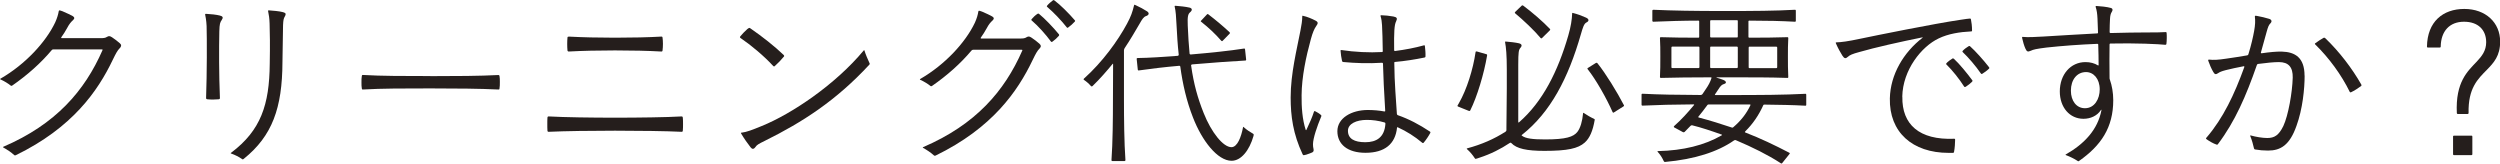 <?xml version="1.0" encoding="UTF-8"?><svg id="_レイヤー_2" xmlns="http://www.w3.org/2000/svg" viewBox="0 0 338.2 22.12"><defs><style>.cls-1{fill:#251e1c;}</style></defs><g id="_デザイン"><path class="cls-1" d="M16.37,6.17c0,.1-.02.2-.2.38-.27.27-.47.62-.92,1.55-2.02,4.22-5.45,9.17-13.12,12.9-.05.02-.08.02-.1.02-.05,0-.1-.02-.12-.05-.37-.35-.97-.75-1.47-1.02-.05-.03-.05-.08.02-.1,7.1-3.05,11-7.57,13.4-13.05.05-.1,0-.12-.08-.12h-6.55c-.12,0-.17.02-.25.12-1.47,1.75-3.3,3.37-5.32,4.77-.07.05-.15.07-.22,0-.3-.25-.9-.62-1.32-.8-.08-.02-.1-.05-.1-.08s.02-.05.08-.07c3.32-1.92,6.1-4.92,7.37-7.6.27-.6.4-1.07.48-1.52.02-.07.05-.1.1-.1s.2.05.4.12c.5.2,1.2.55,1.38.65.25.15.3.33.05.55-.27.25-.5.5-.8,1.07-.23.43-.5.85-.8,1.27-.02.05,0,.1.05.1h5.27c.4,0,.65-.02.87-.17.12-.08.23-.1.3-.1.1,0,.17.02.38.15.35.23.77.55,1.07.82.12.12.17.2.17.3Z"/><path class="cls-1" d="M27.75,1.95c0-.05.05-.08.1-.08.58.02,1.47.12,1.88.23.42.1.5.27.27.6-.23.33-.3.52-.33,1.55-.05,2.25-.05,5.85.08,9,0,.1-.02.15-.15.18-.48.05-1.1.05-1.57,0-.12-.03-.15-.08-.15-.18.12-3.25.12-8.1.07-9.72-.02-.4-.05-.7-.1-1.02-.05-.33-.1-.5-.1-.55ZM36.37,1.4c.5.03,1.45.12,1.85.23.3.08.42.15.42.27,0,.1-.02.18-.12.35-.15.25-.2.47-.23,1.17-.02,1.2-.05,2.52-.08,4.97-.02,6.25-1.4,10-5.2,13.07-.1.08-.12.1-.17.1s-.08-.02-.15-.08c-.4-.27-.88-.52-1.4-.7-.1-.02-.1-.08-.02-.12,4.02-3.02,5.17-6.5,5.22-12.02.05-2.62.02-4.07-.02-5.45-.02-.72-.1-1.2-.2-1.67-.03-.1.02-.12.1-.12Z"/><path class="cls-1" d="M58.22,10.3c3.45,0,6.72-.02,9.2-.15.1,0,.12.02.15.12.05.23.05.52.05.8,0,.33,0,.67-.05.92-.02.12-.05.12-.15.12-2.47-.12-5.7-.15-9.2-.15s-6.57,0-9.15.15c-.07,0-.1-.02-.12-.12-.05-.23-.05-.55-.05-.85,0-.33,0-.62.05-.88.02-.1.05-.12.12-.12,2.52.15,5.77.15,9.15.15Z"/><path class="cls-1" d="M74.23,15.75c2.15.12,5.85.17,8.97.17s7.02-.05,9-.17c.12,0,.15.05.17.15.03.27.03.58.03.9,0,.3,0,.62-.03.88-.02.12-.05.15-.17.15-2-.1-5.82-.15-9-.15s-6.82.05-8.97.15c-.1,0-.15-.02-.17-.15-.02-.25-.02-.55-.02-.88,0-.35,0-.65.02-.9.02-.12.08-.15.17-.15ZM76.92,4.95c1.9.1,4,.15,6.27.15s4.55-.05,6.27-.15c.12,0,.15.02.17.15.07.5.07,1.17,0,1.72-.02.12-.05.15-.17.15-1.75-.1-4-.15-6.27-.15s-4.37.05-6.27.15c-.07,0-.12-.05-.15-.12-.05-.55-.05-1.27,0-1.77,0-.1.08-.12.15-.12Z"/><path class="cls-1" d="M101.35,3.77c.05,0,.1.02.18.08,1.6,1.1,3.27,2.42,4.5,3.6.05.05.08.15.02.2-.35.43-.82.92-1.25,1.3-.05.05-.12.05-.2-.02-1.25-1.37-3.07-2.87-4.4-3.77-.05-.03-.1-.08-.1-.12s.02-.1.07-.15c.3-.35.55-.62.92-.95.12-.1.2-.15.25-.15ZM100.32,17.95c.73-.1,1.38-.35,2.72-.9,4.12-1.67,10-5.65,13.8-10.22.05-.07.08-.07.1,0,.17.55.45,1.2.67,1.67.02.05.05.1.05.12,0,.05-.03.1-.05.12-4.5,4.87-9.07,7.8-14.12,10.3-.92.45-1.1.57-1.27.82-.18.23-.25.27-.38.27-.1,0-.17-.05-.3-.2-.35-.43-.92-1.25-1.27-1.85-.05-.08-.05-.12.05-.15Z"/><path class="cls-1" d="M140.8,6.22c0,.1-.03.2-.2.38-.27.27-.47.62-.92,1.55-2.02,4.22-5.45,9.17-13.12,12.9-.05.02-.08.02-.1.02-.05,0-.1-.02-.12-.05-.38-.35-.97-.75-1.47-1.02-.05-.02-.05-.08.02-.1,7.1-3.05,11-7.57,13.4-13.05.05-.1,0-.12-.08-.12h-6.55c-.12,0-.17.03-.25.12-1.47,1.75-3.3,3.37-5.32,4.77-.07.05-.15.08-.23,0-.3-.25-.9-.62-1.32-.8-.07-.02-.1-.05-.1-.07s.02-.05.07-.08c3.32-1.92,6.1-4.92,7.37-7.6.27-.6.4-1.07.47-1.52.02-.08.05-.1.1-.1s.2.05.4.12c.5.2,1.2.55,1.37.65.25.15.3.32.05.55-.27.25-.5.5-.8,1.07-.23.42-.5.85-.8,1.27-.03.05,0,.1.05.1h5.27c.4,0,.65-.02.87-.17.12-.08.23-.1.3-.1.1,0,.18.02.38.15.35.23.77.55,1.07.82.12.12.18.2.18.3ZM140.55,1.87c.75.6,1.95,1.85,2.7,2.77.05.07.05.12,0,.2-.23.27-.57.58-.88.8-.07.05-.15.05-.2-.02-.67-.92-1.72-2.1-2.6-2.85-.07-.05-.07-.1-.02-.17.2-.25.52-.55.8-.73.08-.05.12-.05.2,0ZM142.52,0s.07.02.15.08c.77.57,1.97,1.77,2.72,2.65.05.05.05.08.05.1s-.02.08-.05.1c-.25.27-.57.57-.9.8-.07.05-.12.05-.17-.02-.72-.92-1.82-2.07-2.65-2.77-.07-.05-.07-.1-.02-.17.2-.25.52-.52.72-.67.1-.08.12-.08.15-.08Z"/><path class="cls-1" d="M152.05,6.8v6.77c0,2.37.03,5.75.2,8.1,0,.07-.05.12-.12.12h-1.65c-.08,0-.12-.05-.12-.12.17-2.35.2-5.72.2-8.07l.02-4.95c0-.05-.02-.05-.07,0-.7.85-1.7,2.02-2.72,3-.05.05-.15.05-.2,0-.27-.32-.62-.62-.92-.82-.08-.05-.08-.07-.08-.1s0-.05.05-.1c2.52-2.25,4.6-5.15,5.82-7.42.55-1.02.73-1.57.95-2.47.02-.1.05-.1.07-.1s.12.05.17.07c.58.27,1.02.5,1.52.82.35.23.27.52-.15.65-.3.1-.52.43-.85,1.02-.6,1.02-1.25,2.15-2.02,3.3-.05.07-.1.2-.1.3ZM168.25,17.2c.42.38.85.65,1.25.88.08.05.1.07.1.12,0,.03,0,.08-.02.18-.57,2-1.7,3.37-2.97,3.37-1.9,0-4-2.7-5.22-5.85-.87-2.22-1.4-4.52-1.72-6.9-.02-.08-.05-.1-.15-.1-1.95.17-3.9.4-5.4.62-.15.03-.17,0-.2-.1l-.15-1.45c0-.08.05-.12.12-.12,1.57-.02,3.5-.15,5.45-.3.1-.03.12-.08.12-.15-.15-1.32-.23-2.67-.3-4.05-.05-1.07-.1-1.82-.25-2.47-.02-.08.02-.1.1-.1.65.05,1.35.12,1.92.25.38.1.38.37.08.62-.3.25-.38.58-.33,1.82.05,1.42.15,2.67.25,3.8.02.07.08.1.15.1,2.62-.22,5.3-.5,7.2-.8.1-.02.12,0,.15.1l.15,1.4c0,.07-.02.12-.12.12-1.92.1-4.57.3-7.17.52-.12.03-.18.05-.15.18.35,2.5.9,4.42,1.7,6.42,1.02,2.57,2.62,4.6,3.75,4.6.8,0,1.32-1.37,1.57-2.7.02-.07.05-.07.1-.02ZM166.35,4.55l-.95.97c-.08.08-.12.05-.18,0-.8-.92-1.7-1.77-2.72-2.57-.08-.05-.08-.1,0-.17l.77-.82c.07-.08.12-.08.22,0,1,.77,1.9,1.52,2.85,2.4.05.05.07.12,0,.2Z"/><path class="cls-1" d="M177.92,15.05c.25.12.55.3.77.5.05.05.1.1.05.2-.57,1.35-1.12,2.97-1.12,3.77,0,.25.02.4.07.62.05.23.02.38-.17.48-.12.05-.52.22-.8.3-.17.05-.3.08-.35.08-.07,0-.1-.05-.15-.12-1.3-2.77-1.62-5.17-1.62-7.7,0-3.25.85-6.55,1.32-9.02.15-.82.25-1.32.25-1.95,0-.07.02-.1.1-.07.57.12,1.22.4,1.7.65.38.2.35.38.08.75-.25.35-.48.88-.72,1.77-.65,2.35-1.23,5.1-1.25,7.57-.02,1.62.1,3.27.55,4.67.02.07.08.07.1.02.42-.88.8-1.75,1.02-2.45.02-.07.07-.12.17-.07ZM193.5,17.9s0,.05-.02.1c-.2.38-.58.95-.9,1.32-.05.05-.12.05-.17,0-1.05-.88-2.12-1.55-3.32-2.1-.08-.02-.1-.02-.1.05-.23,2.22-1.67,3.4-4.27,3.4-2.42,0-3.8-1.15-3.8-2.92s1.9-2.87,4.12-2.87c.77,0,1.55.07,2.25.2.08,0,.1-.02.1-.1-.15-2.47-.27-4.87-.3-6.37,0-.07-.05-.12-.15-.12-1.82.12-3.6.05-5.22-.1-.12-.02-.15-.05-.17-.15-.1-.43-.17-.95-.2-1.4,0-.07.02-.07.12-.07,1.75.27,3.82.37,5.47.27.1,0,.12-.03.12-.12-.02-1.52-.05-2.57-.1-3.52-.02-.42-.08-.85-.2-1.22-.02-.07,0-.12.08-.12.4,0,1.17.08,1.65.17.5.1.57.25.38.65-.25.48-.3,1.45-.27,3.9,0,.07.02.12.12.12,1.4-.18,2.7-.43,3.92-.77.08-.02.1,0,.12.1.05.4.1.98.08,1.4,0,.08-.02.12-.12.15-1.3.27-2.65.48-4,.6-.08,0-.1.02-.1.12.02,2.8.25,5.17.35,6.9,0,.08.05.15.12.18,1.5.52,2.92,1.27,4.35,2.22.08.05.08.08.08.12ZM187.42,16.75c0-.1-.02-.15-.1-.18-.85-.25-1.65-.35-2.42-.35-1.4,0-2.55.52-2.55,1.47,0,1.07.85,1.55,2.35,1.55s2.6-.65,2.72-2.5Z"/><path class="cls-1" d="M199.75,6.95l1.32.38c.1.02.12.08.1.2-.4,2.4-1.35,5.57-2.27,7.4-.05.1-.12.1-.2.07l-1.42-.57c-.1-.05-.12-.07-.12-.12,0-.02.12-.22.2-.35,1.07-1.85,1.92-4.6,2.25-6.87.02-.12.05-.15.15-.12ZM214.15,15.32s.02-.08.08-.05c.45.3.95.6,1.4.8.1.05.12.07.1.17-.25,1.45-.67,2.45-1.35,3.05-.9.8-2.32,1.12-5.45,1.12-2.4,0-3.77-.3-4.47-1.05-.07-.07-.15-.07-.22-.02-1.2.8-2.57,1.5-4.12,2-.15.05-.42.15-.48.15s-.1-.02-.12-.07c-.32-.48-.62-.85-1.07-1.25-.05-.05-.05-.07.02-.1,1.95-.52,3.67-1.27,5.22-2.27.07-.05.1-.12.1-.2v-.38c0-1.47.05-3.42.05-5.25v-2.6c0-1.92-.1-2.97-.23-3.65-.02-.1.02-.1.1-.1.6.05,1.27.12,1.75.23.42.1.5.32.2.65-.2.25-.27.52-.27,2.25v7.75c0,.07.05.1.1.05,3.22-2.8,5.27-6.92,6.67-11.75.35-1.2.5-2.2.52-2.97,0-.08.02-.1.1-.08.65.17,1.15.35,1.75.62.48.2.45.5.08.67-.33.17-.48.67-.75,1.6-1.7,5.92-4.1,10.55-7.97,13.6-.07.05-.07.07,0,.12.5.38,1.45.5,3.15.5,2.82,0,3.82-.35,4.35-1.02.4-.52.67-1.42.77-2.52ZM209.67,4.1l-1.07,1.05c-.08.07-.12.05-.18,0-.87-1.05-2.37-2.45-3.45-3.35-.05-.05-.07-.1,0-.18l.85-.82s.07-.08.12-.08c.07,0,.15.05.17.08,1.2.9,2.6,2.1,3.57,3.12.05.05.05.1-.02.18ZM214.8,9.2l1.07-.67c.08-.05.17-.05.23.02,1.1,1.35,2.72,4,3.55,5.62.03.02.05.08.05.12s-.05.1-.1.12l-1.27.8c-.08.05-.12.05-.18-.05-.8-1.82-2.22-4.35-3.37-5.8-.05-.07-.05-.12.02-.17Z"/><path class="cls-1" d="M238.52,14.27c-.6,1.32-1.4,2.5-2.42,3.5-.07.08-.07.12,0,.15,2.07.8,3.95,1.7,5.97,2.75.05.02.08.08.02.15l-1,1.25c-.05.05-.08.05-.1.05-.05,0-.07-.02-.15-.08-1.65-1.07-3.75-2.12-6-3.07-.1-.05-.17-.02-.25.02-2.22,1.55-5.3,2.55-9.35,2.92-.08,0-.12-.02-.17-.12-.2-.43-.45-.85-.8-1.23-.08-.07-.05-.12.02-.12,3.4-.07,6.32-.8,8.6-2.12.1-.05.08-.1,0-.12-1.4-.5-2.75-.95-3.97-1.25-.1-.02-.15,0-.23.08l-.8.82c-.05.05-.12.07-.23.02l-1.2-.65s-.05-.1,0-.15c.97-.85,1.87-1.85,2.7-2.85.05-.05.03-.1-.05-.1-2.82.02-4.77.07-6.92.17-.08,0-.12-.05-.12-.12v-1.37c0-.08.05-.12.12-.12,2.32.12,4.5.15,7.87.17.12,0,.2-.05.25-.12l.45-.67c.35-.5.62-1,.77-1.5.02-.07,0-.1-.1-.1-2.8,0-4.72.03-6.75.08-.08,0-.12-.05-.12-.12.05-.88.05-1.75.05-2.75,0-.9,0-1.7-.05-2.52,0-.1.05-.12.12-.12,1.6.05,3.15.07,5.07.07.1,0,.12-.05.12-.12v-2.07c0-.1-.02-.12-.12-.12-1.92,0-4.32.07-6.1.15-.07,0-.12-.05-.12-.12v-1.38c0-.07.05-.12.12-.12,2.57.12,5.57.17,9.6.17s6.97-.02,9.57-.17c.1,0,.12.05.12.12v1.38c0,.07-.02.12-.12.12-1.8-.1-3.77-.15-6.17-.15-.08,0-.12.02-.12.12v2.07c0,.08.05.12.12.12,2.02,0,3.5-.02,5.15-.07.1,0,.12.05.12.12-.05.83-.05,1.62-.05,2.45,0,1.02,0,1.8.05,2.82,0,.08-.02.12-.12.12-2.47-.08-4.57-.08-8.4-.08h-1.17s-.07.03,0,.05c.33.1.58.17.9.3.42.17.48.45.1.55-.32.1-.48.27-.77.73l-.45.67c-.05.07,0,.1.05.1h1.1c5.37,0,8.07-.02,11.07-.17.1,0,.12.05.12.12v1.37c0,.08-.02.12-.12.12-1.75-.1-3.42-.12-5.55-.15-.08,0-.12.02-.17.12ZM229.9,6.42c0-.07-.05-.12-.12-.12h-3.55c-.07,0-.12.05-.12.12v2.67c0,.08.05.12.12.12h3.55c.07,0,.12-.05.12-.12v-2.67ZM229.82,15.9c1.6.42,3.05.88,4.45,1.35.07.03.15.03.22-.05,1-.85,1.77-1.82,2.3-2.95.05-.1,0-.12-.08-.12h-5.52c-.1,0-.15,0-.23.1-.38.5-.77,1.05-1.2,1.55-.05.05-.02.1.05.12ZM231.35,2.85v2.1c0,.08.05.12.12.12h3.5c.1,0,.12-.05.12-.12v-2.1c0-.07-.02-.12-.12-.12h-3.5c-.08,0-.12.05-.12.12ZM231.47,6.3c-.08,0-.12.05-.12.12v2.67c0,.08.05.12.12.12h3.5c.07,0,.12-.05.12-.12v-2.67c0-.07-.05-.12-.12-.12h-3.5ZM240.3,9.22c.07,0,.12-.05.12-.12v-2.67c0-.07-.05-.12-.12-.12h-3.62c-.08,0-.12.05-.12.12v2.67c0,.08.05.12.12.12h3.62Z"/><path class="cls-1" d="M257.35,13.1c-.07,3.72,2.27,5.87,7.02,5.67.1,0,.12.05.12.12,0,.45-.05,1.17-.15,1.67-.02.1-.08.12-.15.12h-.58c-4.92,0-8.05-2.82-7.95-7.37.07-3.22,1.85-6.22,4.42-8.2.05-.05.02-.07-.05-.05-2.97.6-6.4,1.37-8.47,1.97-1,.27-1.32.42-1.57.65-.3.27-.48.27-.75-.15-.27-.43-.6-1.02-.85-1.6-.02-.05-.05-.1-.05-.15,0-.03.02-.05.1-.05.65-.02,1.5-.12,3.27-.5,2-.42,9.9-2.02,13.5-2.55.67-.1,1.15-.17,1.3-.17.05,0,.1.02.12.12.08.35.15.95.15,1.5,0,.08-.02.12-.12.12-1.57.08-3.1.32-4.4.95-2.32,1.1-4.85,4.25-4.92,7.87ZM264.32,7.95c.72.65,1.8,1.97,2.5,2.92.05.07.02.12-.05.2-.25.25-.52.45-.82.65-.08.05-.12.05-.15.05s-.08-.02-.12-.1c-.6-.95-1.55-2.15-2.37-2.95-.08-.07-.05-.12.1-.27.15-.15.45-.37.7-.52.07-.05.12-.05.23.03ZM266.42,6.22c.05,0,.08.02.1.05.7.62,1.82,1.87,2.5,2.75.1.12.1.15.1.17s0,.05-.05.1c-.25.25-.62.52-.92.7-.07.05-.12.02-.2-.08-.65-.95-1.67-2.15-2.42-2.85-.07-.08-.07-.12,0-.2.18-.2.55-.48.8-.62.05-.02.08-.02.1-.02Z"/><path class="cls-1" d="M293.1,4.47c.02.17.02.4.02.67,0,.3-.02.6-.05.82-.03.07-.05.1-.15.1-.52-.05-1.27-.1-2.72-.15-1.42-.05-3.02-.05-4.7-.02-.08,0-.12.05-.12.12-.02,1.47-.02,2.87,0,4.52,0,.08,0,.15.05.27.27.75.45,1.75.45,2.75,0,3.72-1.67,6.15-4.62,8.22-.02.02-.08.05-.1.05s-.05,0-.15-.08c-.38-.25-1.02-.57-1.52-.75-.08-.02-.08-.08-.03-.1,2.55-1.45,4.32-3.37,4.82-5.97.02-.1-.03-.1-.08-.02-.5.77-1.4,1.17-2.35,1.17-1.87,0-3.2-1.55-3.2-3.7,0-2.3,1.47-3.97,3.47-3.97.65,0,1.22.15,1.7.45.05.02.08,0,.08-.05,0-.85-.02-1.72-.05-2.75,0-.1-.02-.12-.12-.12-2.47.1-4.72.27-6.87.5-1.42.18-1.8.27-2.12.43-.45.2-.55.12-.75-.3-.17-.38-.32-.9-.42-1.35-.02-.12-.02-.15-.02-.17,0-.05.05-.05.08-.05.7.07,1.7.02,2.85-.05,2.17-.12,4.7-.3,7.22-.42.1,0,.12-.02.12-.12-.02-.62-.05-1.27-.07-1.87-.03-.67-.1-1.15-.25-1.6-.03-.08.02-.12.1-.12.48.02,1.47.12,1.97.27.25.08.27.3.12.52s-.23.5-.25,1c-.02.5-.05.97-.05,1.75,0,.07.05.12.12.12,1.92-.05,3.45-.08,4.85-.08,1.2,0,1.92,0,2.6-.05.1,0,.12.02.15.12ZM284.05,12.1c0-1.47-.85-2.35-1.85-2.35-1.22,0-2.05,1.02-2.05,2.52,0,1.37.75,2.37,1.9,2.37,1.3,0,2-1.25,2-2.55Z"/><path class="cls-1" d="M311.77,10.22c0,1.8-.27,4.52-1.1,6.8-.92,2.62-2.15,3.35-3.85,3.35-.62,0-1.17-.05-1.75-.15-.1-.02-.12-.05-.15-.15-.12-.52-.27-1.1-.5-1.65-.02-.07-.02-.12.05-.1.7.2,1.6.35,2.25.35.95,0,1.55-.35,2.17-1.62.67-1.42,1.22-4.57,1.27-6.55.03-1.4-.55-2.1-1.87-2.1-.7,0-1.67.1-2.82.25-.1.02-.15.07-.17.17-1.45,4.17-2.95,7.62-5.25,10.67-.05.08-.1.1-.17.08-.47-.15-1.02-.48-1.37-.73-.08-.05-.08-.1-.08-.12,0-.05.05-.1.08-.12,2.25-2.62,3.77-5.85,5.1-9.52.02-.07,0-.15-.08-.12-.87.17-1.75.35-2.4.52-.65.17-.85.27-1.07.42-.3.2-.45.18-.65-.17-.25-.42-.52-1.05-.68-1.52-.02-.1.03-.15.08-.15.65.08,1.32.03,2.32-.12.85-.12,1.82-.27,2.87-.45.1-.02.15-.07.17-.17.38-1.22.62-2.3.77-3.12.15-.82.17-1.4.1-1.95,0-.08.02-.12.07-.12.03,0,.08,0,.2.02.55.1,1.2.25,1.67.4.32.1.42.35.17.6-.23.23-.33.48-.52,1.17-.25.92-.48,1.77-.77,2.77-.02.08.02.12.08.12,1.05-.15,2-.25,2.75-.23,1.8.05,3.07.82,3.07,3.25ZM314.57,5.17c1.92,1.85,3.6,4.05,4.87,6.27.02.05.02.07.02.1s0,.05-.05.1c-.35.27-.95.65-1.38.85-.05.02-.12,0-.15-.05-1.12-2.3-2.82-4.62-4.67-6.42-.07-.07-.07-.12,0-.17.33-.25.8-.55,1.12-.73.1-.05.15-.02.22.05Z"/><path class="cls-1" d="M333.8,15.42h-1.32c-.07,0-.12-.05-.12-.12-.2-4.22,1.47-5.67,2.7-6.97.7-.75,1.27-1.47,1.27-2.62,0-1.65-1.07-2.77-3-2.77s-3.12,1.25-3.15,3.37c0,.08-.05.12-.12.12h-1.62c-.08,0-.12-.05-.12-.12.05-3.37,2.15-5.1,5.05-5.1s4.85,1.85,4.85,4.42c0,1.92-.85,2.85-1.8,3.82-1.2,1.22-2.55,2.47-2.47,5.85,0,.07-.05.12-.12.12ZM331.85,20.87v-2.4c0-.08.05-.12.12-.12h2.37c.08,0,.12.05.12.12v2.4c0,.07-.05.12-.12.12h-2.37c-.07,0-.12-.05-.12-.12Z"/></g></svg>